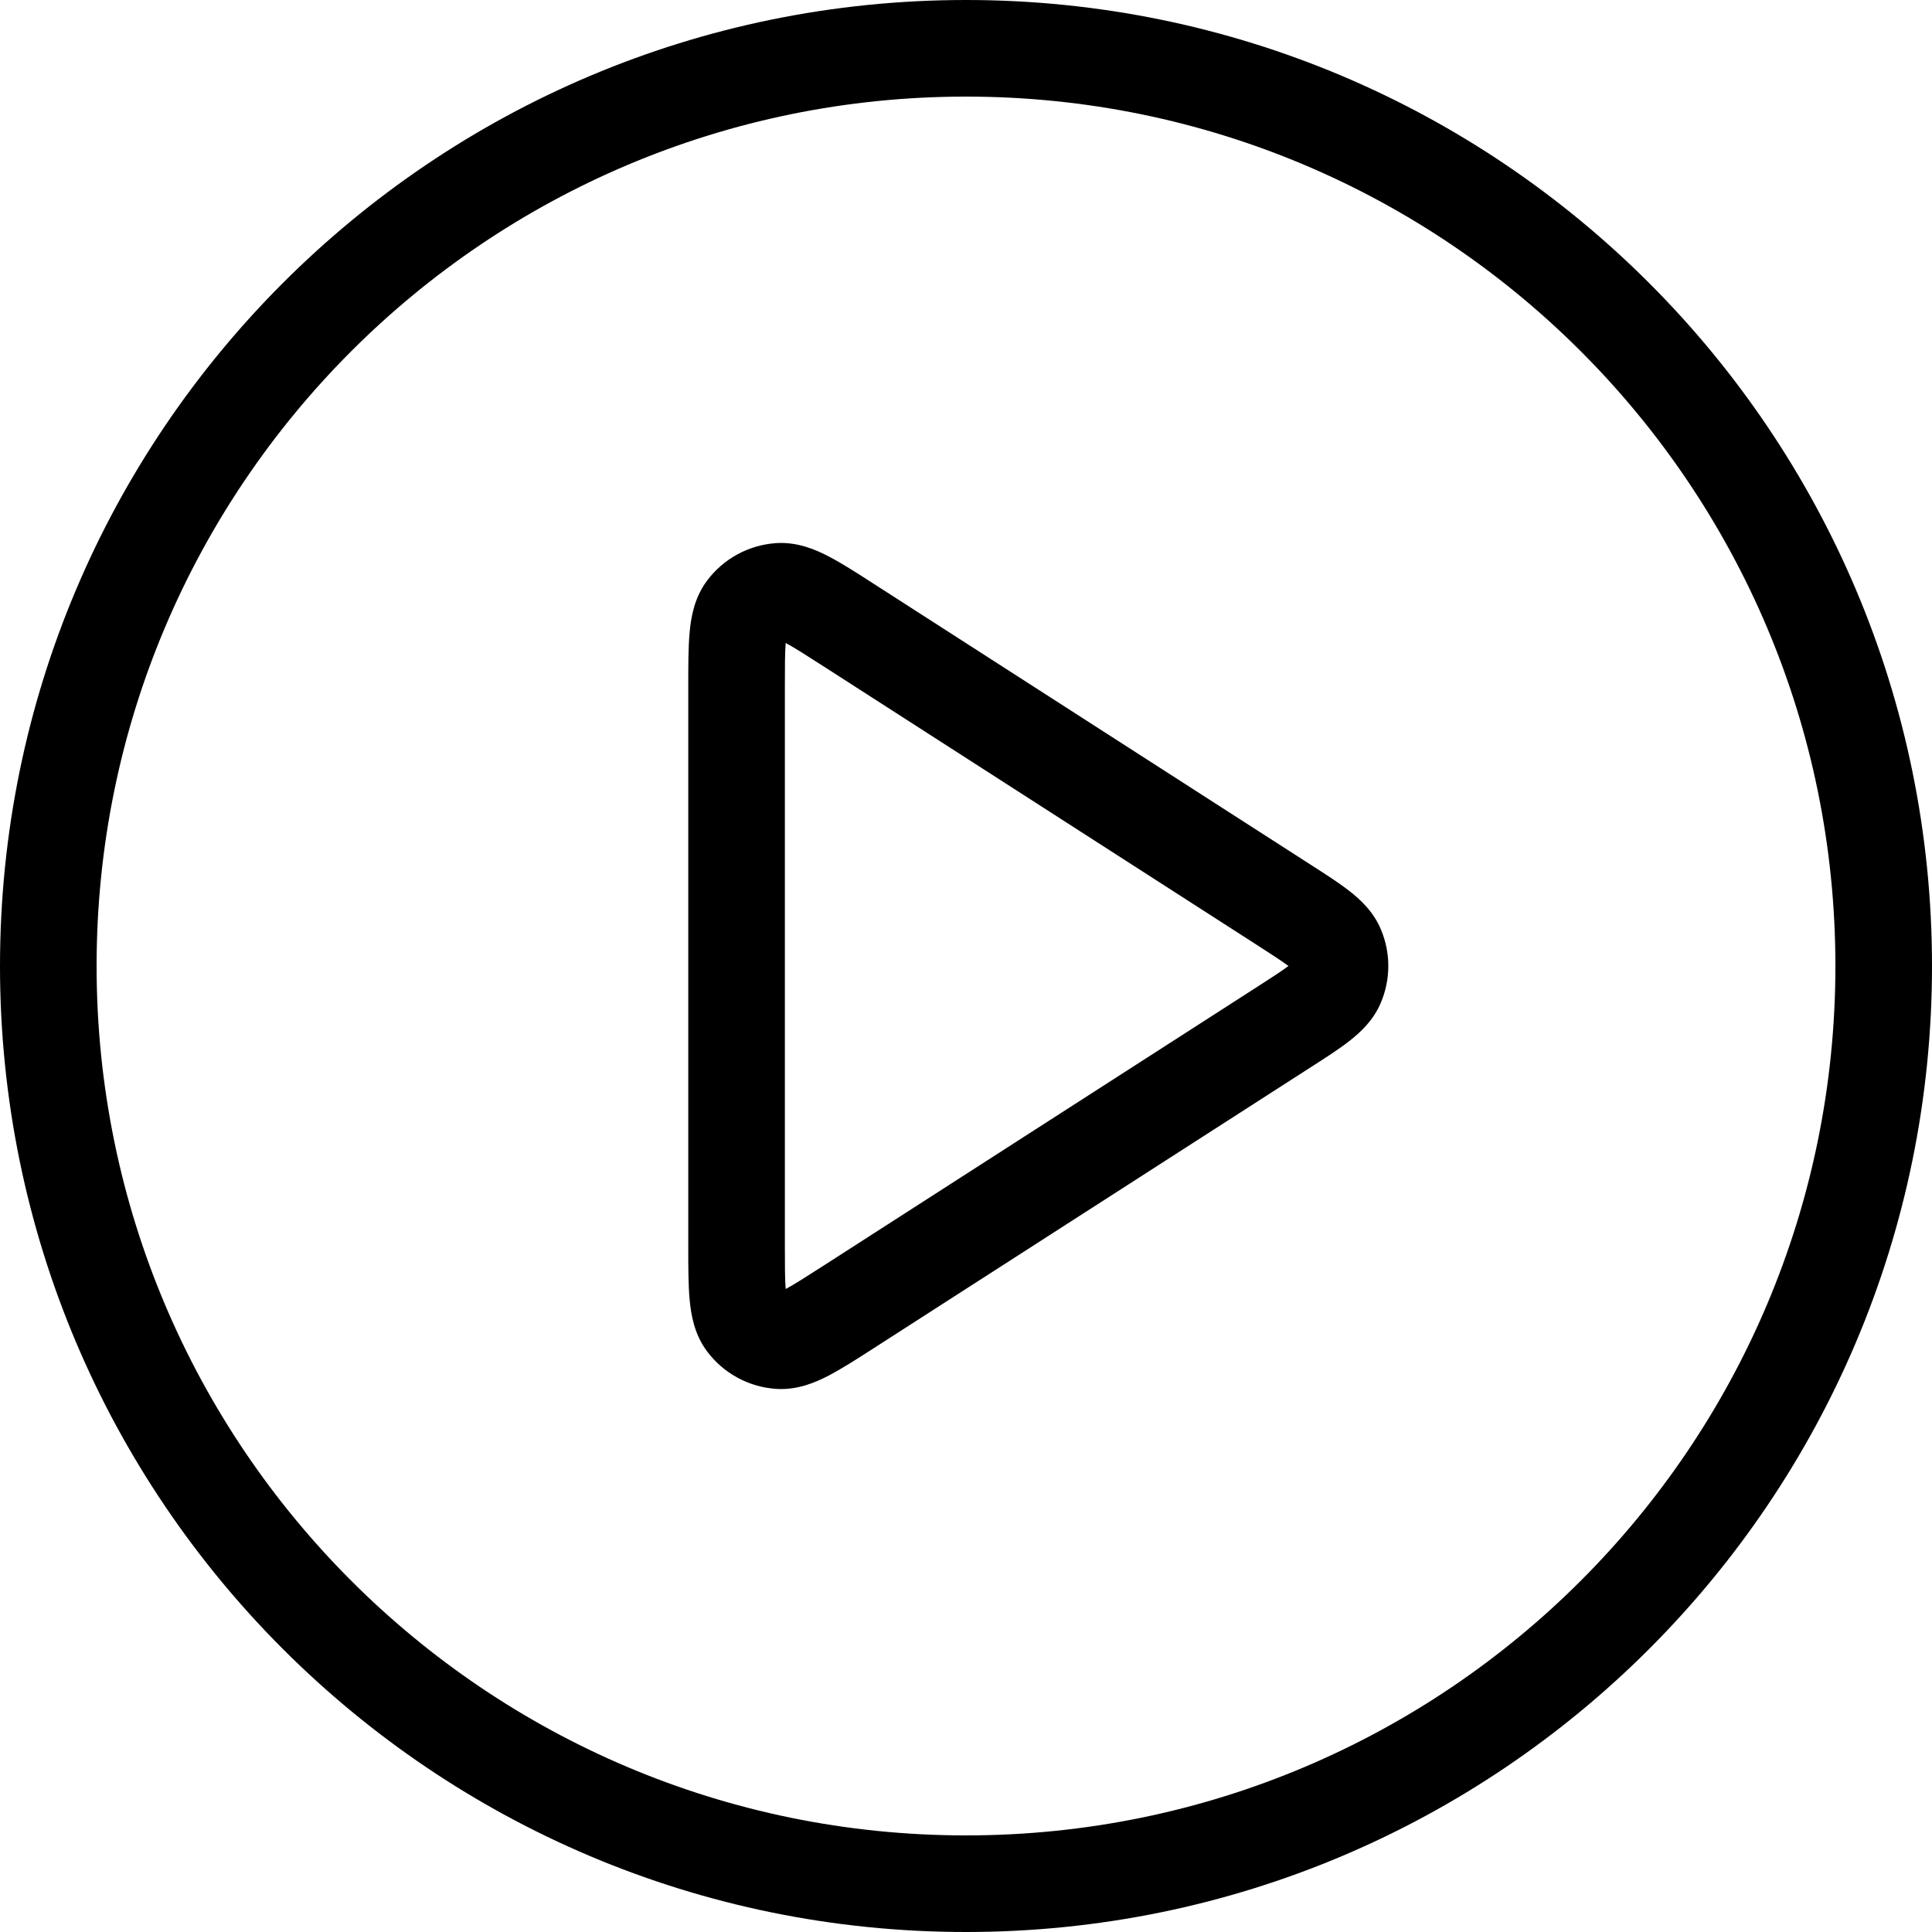<svg width="45" height="45" viewBox="0 0 45 45" fill="none" xmlns="http://www.w3.org/2000/svg">
<path fill-rule="evenodd" clip-rule="evenodd" d="M22.5 2.25C11.316 2.25 2.25 11.316 2.25 22.5C2.25 33.684 11.316 42.75 22.5 42.75C33.684 42.75 42.75 33.684 42.75 22.5C42.75 11.316 33.684 2.25 22.5 2.25ZM0 22.5C0 10.074 10.074 0 22.5 0C34.926 0 45 10.074 45 22.5C45 34.926 34.926 45 22.5 45C10.074 45 0 34.926 0 22.5ZM20.359 13.603L30.527 20.14C30.867 20.358 31.184 20.561 31.427 20.751C31.68 20.948 31.987 21.228 32.163 21.646C32.394 22.192 32.394 22.808 32.163 23.354C31.987 23.772 31.68 24.052 31.427 24.249C31.184 24.439 30.867 24.642 30.527 24.86L20.359 31.397C19.965 31.651 19.606 31.881 19.301 32.04C18.994 32.2 18.567 32.385 18.069 32.349C17.434 32.304 16.85 31.985 16.469 31.476C16.17 31.076 16.094 30.617 16.063 30.273C16.031 29.93 16.031 29.503 16.031 29.034V15.966C16.031 15.497 16.031 15.07 16.063 14.727C16.094 14.383 16.17 13.924 16.469 13.524C16.85 13.015 17.434 12.696 18.069 12.651C18.567 12.615 18.994 12.8 19.301 12.96C19.606 13.118 19.965 13.349 20.359 13.603ZM18.3 14.976C18.282 15.2 18.281 15.514 18.281 16.013V28.987C18.281 29.486 18.282 29.8 18.3 30.024C18.498 29.918 18.762 29.749 19.183 29.479L29.273 22.992C29.636 22.759 29.858 22.614 30.01 22.5C29.858 22.386 29.636 22.241 29.273 22.008L19.183 15.521C18.762 15.251 18.498 15.082 18.3 14.976Z" fill="black"/>
</svg>
